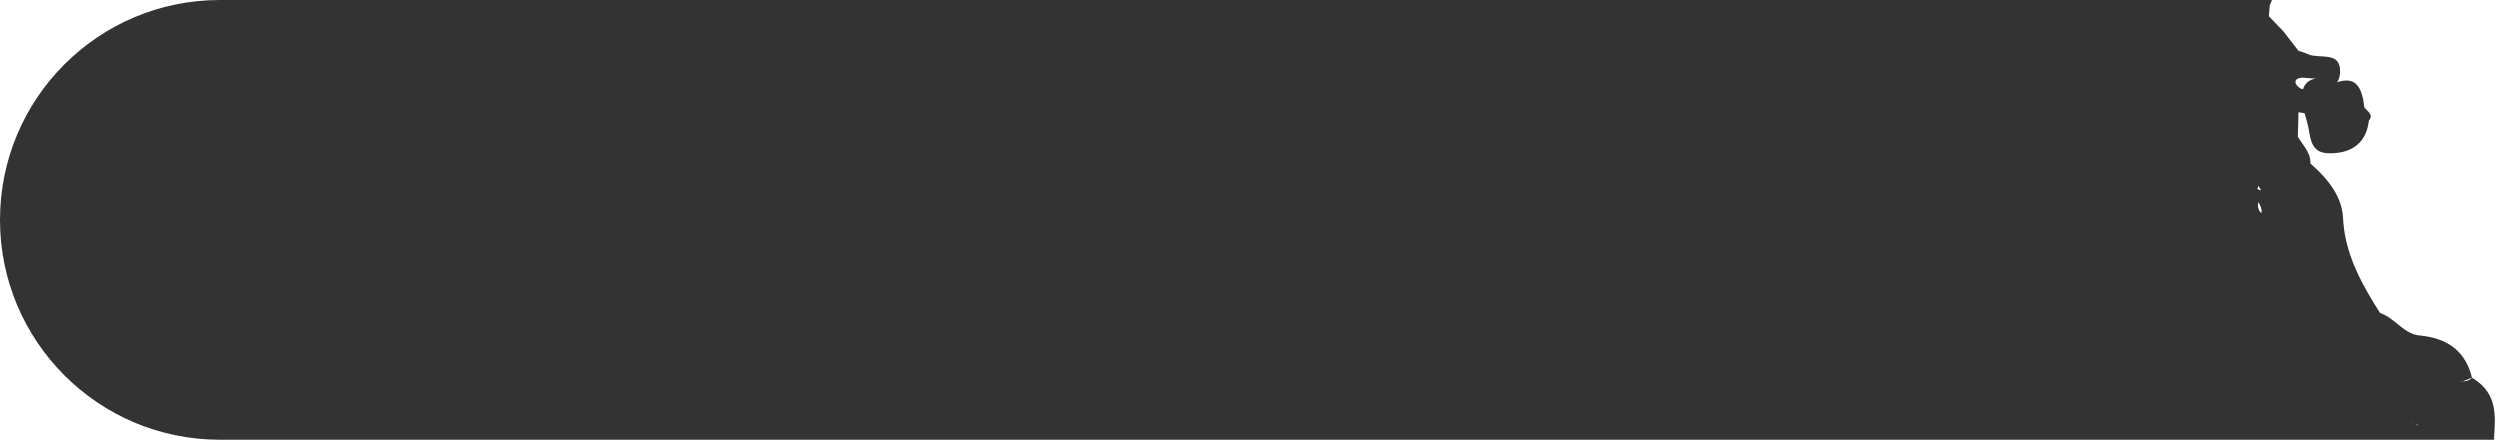 
<svg width="307px" height="54px" viewBox="0 0 307 54" version="1.1" xmlns="http://www.w3.org/2000/svg" xmlns:xlink="http://www.w3.org/1999/xlink">
    <defs>
        <path fill="#333333" d="M279,0 L278.739,0.615 L278.69,1.075 C278.66,1.38 278.637,1.683 278.62,1.994 L278.62,1.994 L279.527,2.939 L279.527,2.939 L280.434,3.885 L281.034,4.666 C281.438,5.188 281.849,5.712 282.254,6.243 L282.254,6.243 L282.546,6.331 C282.837,6.418 283.124,6.504 283.396,6.641 L283.396,6.641 L283.508,6.69 C284.919,7.252 287.434,6.265 287.361,8.827 L287.361,8.827 L287.351,9.024 C287.31,9.525 287.17,9.846 286.991,10.105 L286.991,10.105 L287.149,10.055 C288.961,9.51 290.032,10.224 290.338,13.181 L290.338,13.181 L290.396,13.255 C290.781,13.718 291.503,14.102 290.894,14.817 L290.894,14.817 L290.861,15.069 C290.452,17.793 288.487,18.922 285.839,18.815 L285.839,18.815 L285.635,18.8 C283.527,18.589 283.747,16.475 283.32,15.024 L283.32,15.024 L283.214,14.655 C283.147,14.408 283.084,14.16 283.022,13.927 L283.022,13.927 L282.863,13.89 C282.652,13.838 282.443,13.785 282.246,13.8 L282.246,13.8 L282.231,14.794 C282.219,15.456 282.203,16.117 282.173,16.778 L282.173,16.778 L282.293,16.976 C282.914,17.962 283.786,18.847 283.715,20.071 L283.715,20.071 L283.948,20.278 C285.949,22.088 287.602,24.147 287.73,26.822 L287.73,26.822 L287.759,27.279 C288.08,31.372 290.04,34.943 292.269,38.429 L292.269,38.429 L292.528,38.525 C293.205,38.807 293.782,39.276 294.358,39.743 L294.358,39.743 L294.716,40.032 C295.436,40.602 296.185,41.111 297.154,41.199 L297.154,41.199 L297.434,41.229 C300.576,41.605 302.772,43.12 303.554,46.374 L303.554,46.374 L303.801,46.526 C306.678,48.384 306.463,51.085 306.262,53.771 L306.262,53.771 L306.278,53.787 L306.287,54 L27,54 C12.088,54 1.82615513e-15,41.912 0,27 C-1.82615513e-15,12.088 12.088,6.29194637e-15 27,0 L279,0 Z M274.317,53.817 L274.32,53.9 L274.329,53.88 C274.33,53.866 274.325,53.852 274.338,53.838 L274.338,53.838 L274.317,53.817 Z M296.57,52.09 L296.742,52.171 L296.742,52.171 L296.916,52.254 L296.905,52.222 C296.903,52.196 296.907,52.164 296.893,52.149 C296.779,52.157 296.674,52.133 296.57,52.09 L296.57,52.09 Z M296.484,52.051 L296.528,52.072 L296.528,52.072 L296.57,52.09 L296.527,52.071 L296.527,52.071 L296.484,52.051 Z M296.264,51.924 L296.243,51.944 L296.362,51.996 L296.362,51.996 L296.484,52.051 L296.375,51.991 L296.375,51.991 L296.264,51.924 Z M297.324,47.847 L297.297,47.851 C297.302,47.855 297.306,47.858 297.311,47.861 L297.311,47.861 L297.325,47.867 L297.325,47.867 L297.34,47.873 L297.362,47.882 L297.362,47.882 L297.383,47.895 L297.381,47.854 L297.355,47.857 C297.335,47.852 297.311,47.838 297.297,47.851 Z M302.423,46.834 L302.239,46.84 L302.287,46.887 L302.356,46.861 L302.356,46.861 L302.423,46.834 Z M303.554,46.374 L303.171,46.53 C302.919,46.634 302.673,46.737 302.423,46.834 L302.423,46.834 L302.567,46.825 C302.946,46.792 303.306,46.69 303.554,46.374 L303.554,46.374 Z M277.317,24.817 C277.237,25.257 277.234,25.695 277.683,26.183 L277.683,26.183 L277.713,26.034 C277.762,25.635 277.577,25.231 277.317,24.817 Z M277.317,22.817 C277.259,22.961 277.304,23.086 277.183,23.207 L277.183,23.207 L277.645,23.387 L277.611,23.274 C277.546,23.123 277.405,22.969 277.317,22.817 Z M282.764,9.541 C282.38,9.54 282.084,9.653 281.937,9.842 L281.937,9.842 L281.922,9.881 C281.916,9.907 281.913,9.932 281.907,9.952 C281.836,10.183 281.926,10.483 282.548,10.894 L282.548,10.894 L282.631,10.91 C282.687,10.925 282.744,10.944 282.813,10.95 L282.813,10.95 L282.871,10.79 C283.121,10.17 283.599,9.786 284.347,9.654 L284.347,9.654 L284.366,9.634 L284.096,9.638 C283.726,9.63 283.323,9.572 282.912,9.546 L282.912,9.546 Z"  id="path-1"></path>
    </defs>
    <g stroke="none" stroke-width="1" fill="none" fill-rule="evenodd">
        <g>
            <use xlink:href="#path-1"></use>
        </g>
    </g>
</svg>